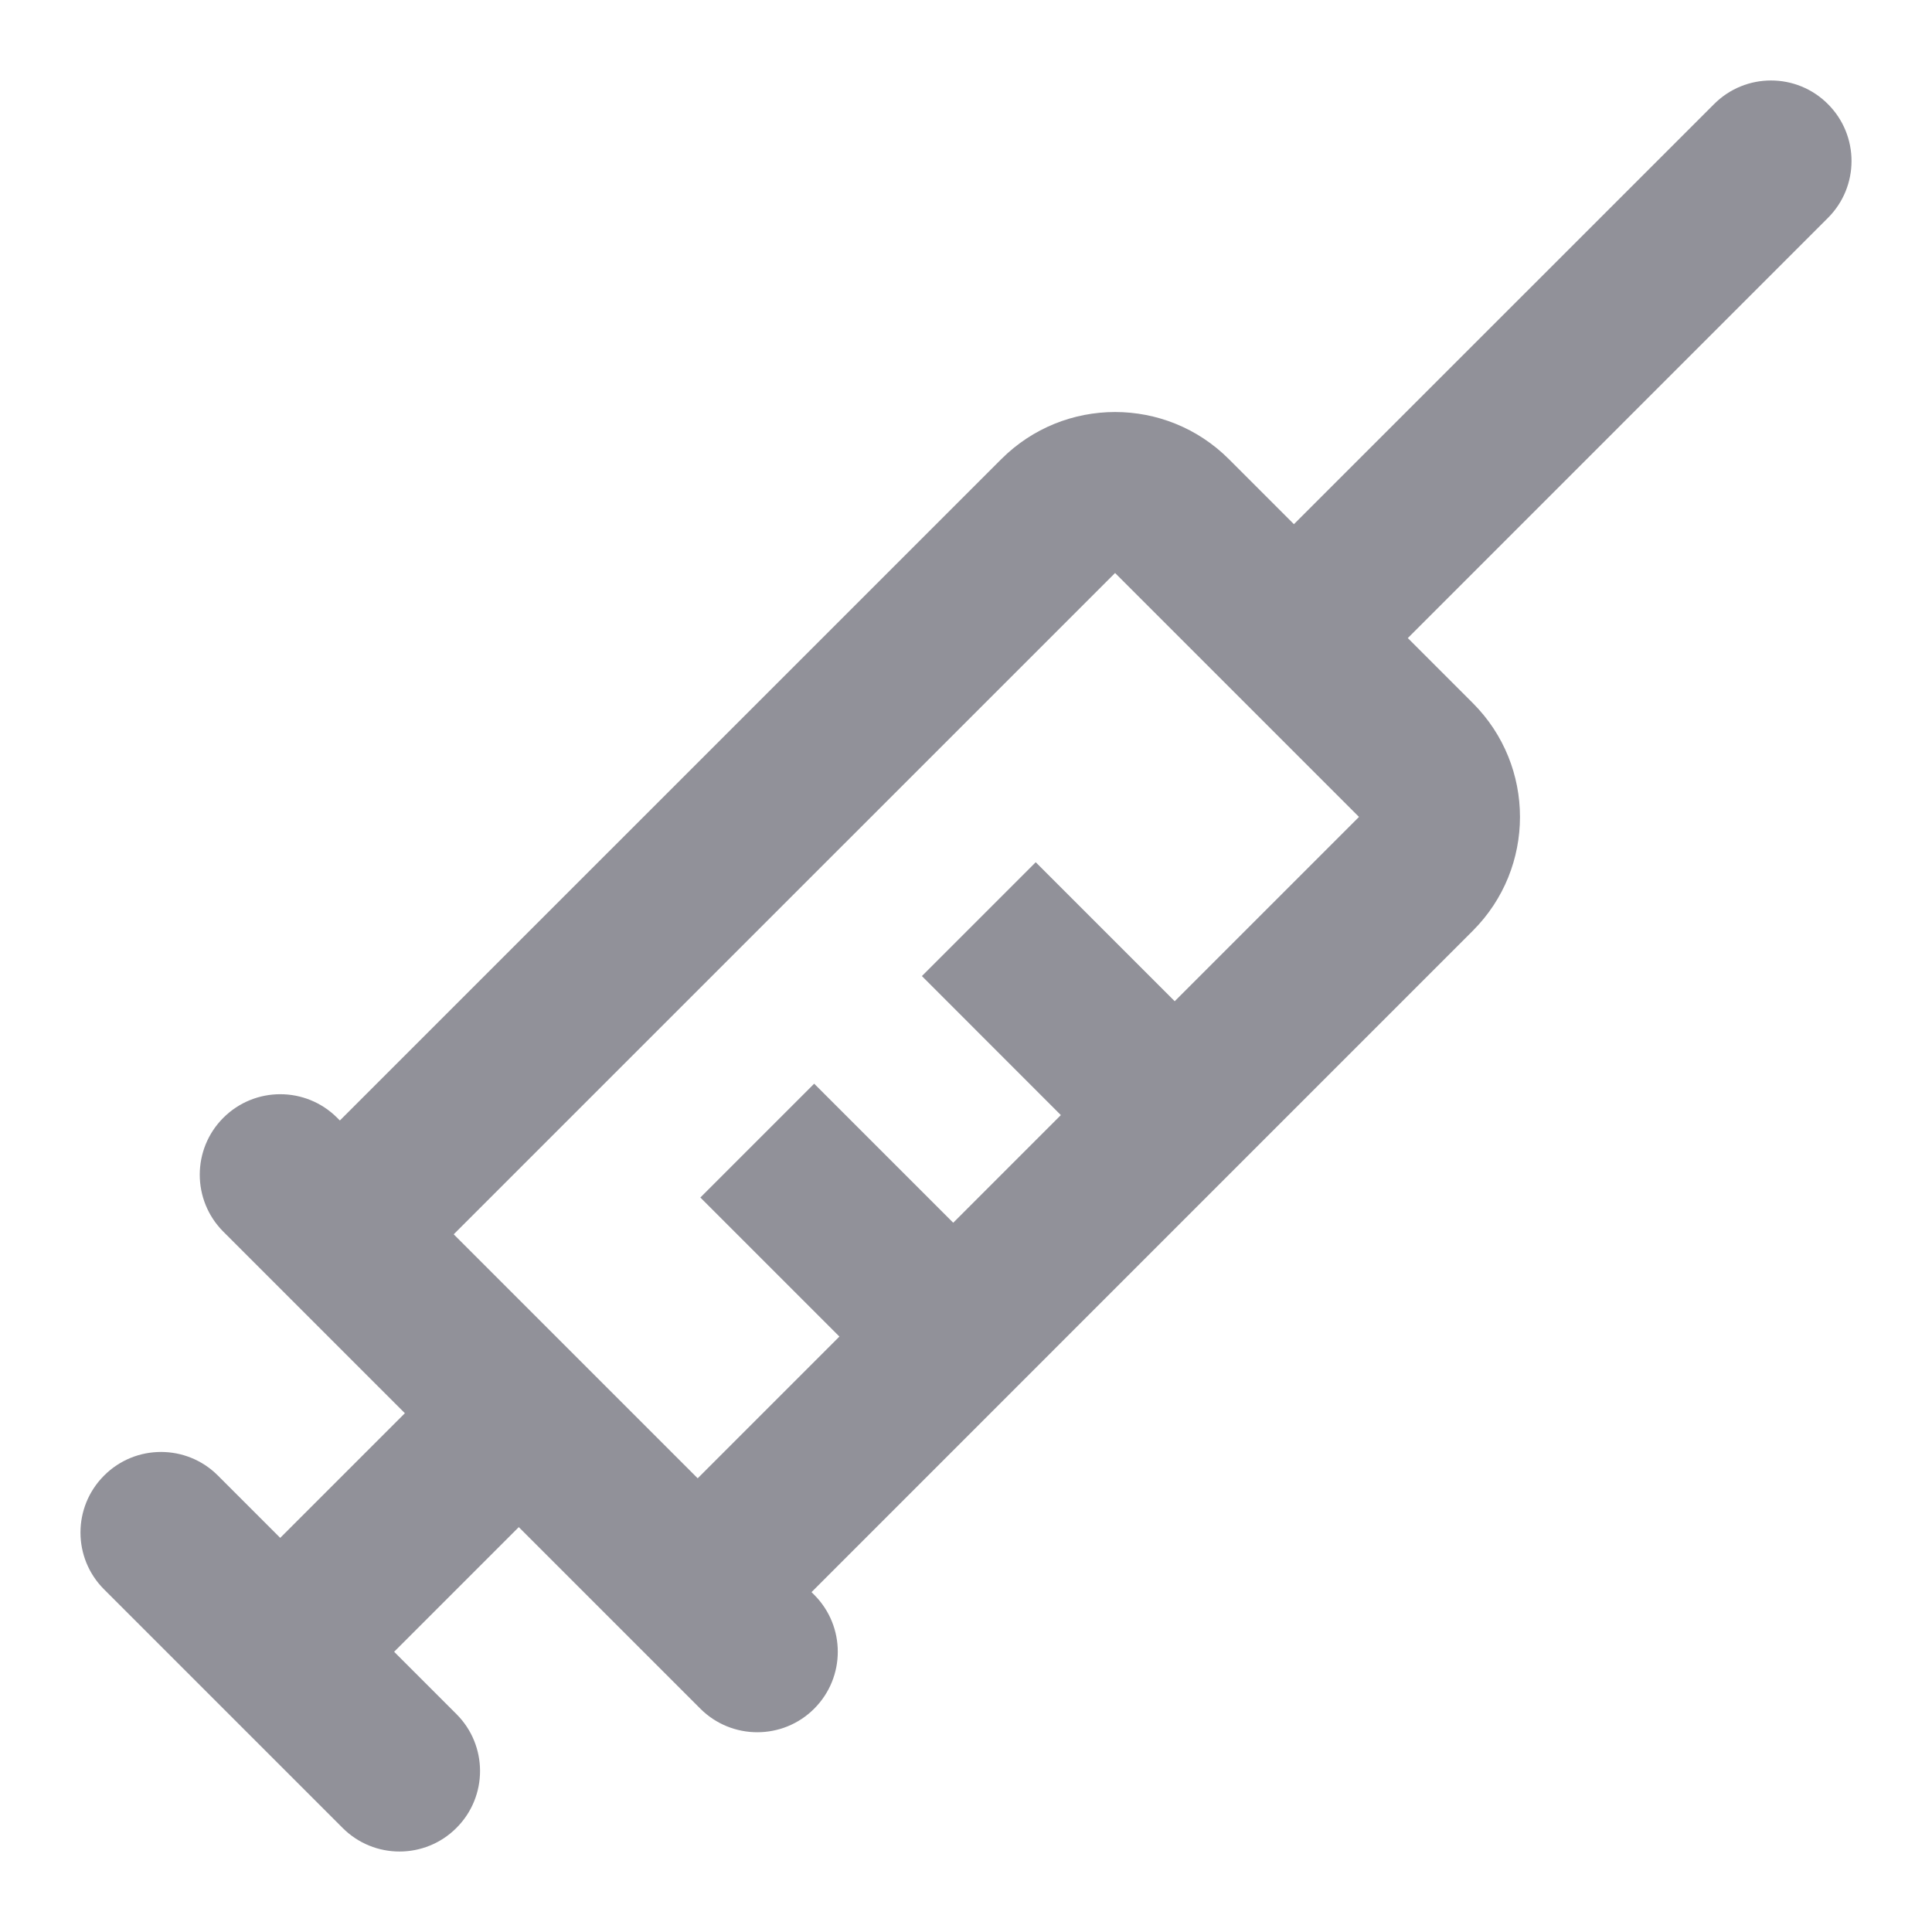 <svg width="24" height="24" viewBox="0 0 24 24" fill="none" xmlns="http://www.w3.org/2000/svg">
<path d="M8.667 19.778L7.96 20.485L8.667 21.192L9.374 20.485L8.667 19.778ZM4.222 15.333L3.515 14.626L2.808 15.333L3.515 16.04L4.222 15.333ZM22.707 2.707C23.098 2.317 23.098 1.683 22.707 1.293C22.317 0.902 21.683 0.902 21.293 1.293L22 2L22.707 2.707ZM7.152 18.263L7.859 17.556L6.444 16.141L5.737 16.848L6.444 17.556L7.152 18.263ZM4.189 13.886C3.798 13.495 3.165 13.495 2.774 13.886C2.384 14.276 2.384 14.909 2.774 15.3L3.481 14.593L4.189 13.886ZM8.7 21.226C9.091 21.616 9.724 21.616 10.114 21.226C10.505 20.835 10.505 20.202 10.114 19.811L9.407 20.518L8.7 21.226ZM2.707 18.33C2.317 17.939 1.683 17.939 1.293 18.33C0.902 18.721 0.902 19.354 1.293 19.744L2 19.037L2.707 18.33ZM4.256 22.707C4.646 23.098 5.28 23.098 5.67 22.707C6.061 22.317 6.061 21.683 5.67 21.293L4.963 22L4.256 22.707ZM13.515 14.189C13.906 14.579 14.539 14.579 14.929 14.189C15.32 13.798 15.32 13.165 14.929 12.774L14.222 13.482L13.515 14.189ZM10.764 16.94C11.154 17.33 11.787 17.33 12.178 16.94C12.569 16.549 12.569 15.916 12.178 15.526L11.471 16.233L10.764 16.94ZM13.145 6.411L12.438 5.704L13.145 6.411ZM14.559 6.411L13.852 7.118L16.882 10.148L17.589 9.441L18.296 8.734L15.266 5.704L14.559 6.411ZM17.589 10.855L16.882 10.148L7.96 19.071L8.667 19.778L9.374 20.485L18.296 11.562L17.589 10.855ZM8.667 19.778L9.374 19.071L4.929 14.626L4.222 15.333L3.515 16.04L7.96 20.485L8.667 19.778ZM4.222 15.333L4.929 16.04L13.852 7.118L13.145 6.411L12.438 5.704L3.515 14.626L4.222 15.333ZM22 2L21.293 1.293L15.102 7.483L15.809 8.19L16.517 8.898L22.707 2.707L22 2ZM6.444 17.556L5.737 16.848L2.774 19.811L3.481 20.518L4.189 21.226L7.152 18.263L6.444 17.556ZM3.481 14.593L2.774 15.3L8.7 21.226L9.407 20.518L10.114 19.811L4.189 13.886L3.481 14.593ZM2 19.037L1.293 19.744L4.256 22.707L4.963 22L5.67 21.293L2.707 18.33L2 19.037ZM14.222 13.482L14.929 12.774L12.866 10.711L12.159 11.418L11.452 12.125L13.515 14.189L14.222 13.482ZM11.471 16.233L12.178 15.526L10.114 13.462L9.407 14.169L8.7 14.876L10.764 16.94L11.471 16.233ZM17.589 9.441L16.882 10.148L16.882 10.148L17.589 10.855L18.296 11.562C19.077 10.781 19.077 9.515 18.296 8.734L17.589 9.441ZM14.559 6.411L15.266 5.704C14.485 4.923 13.219 4.923 12.438 5.704L13.145 6.411L13.852 7.118L13.852 7.118L14.559 6.411Z" fill="#919199"/>
</svg>
